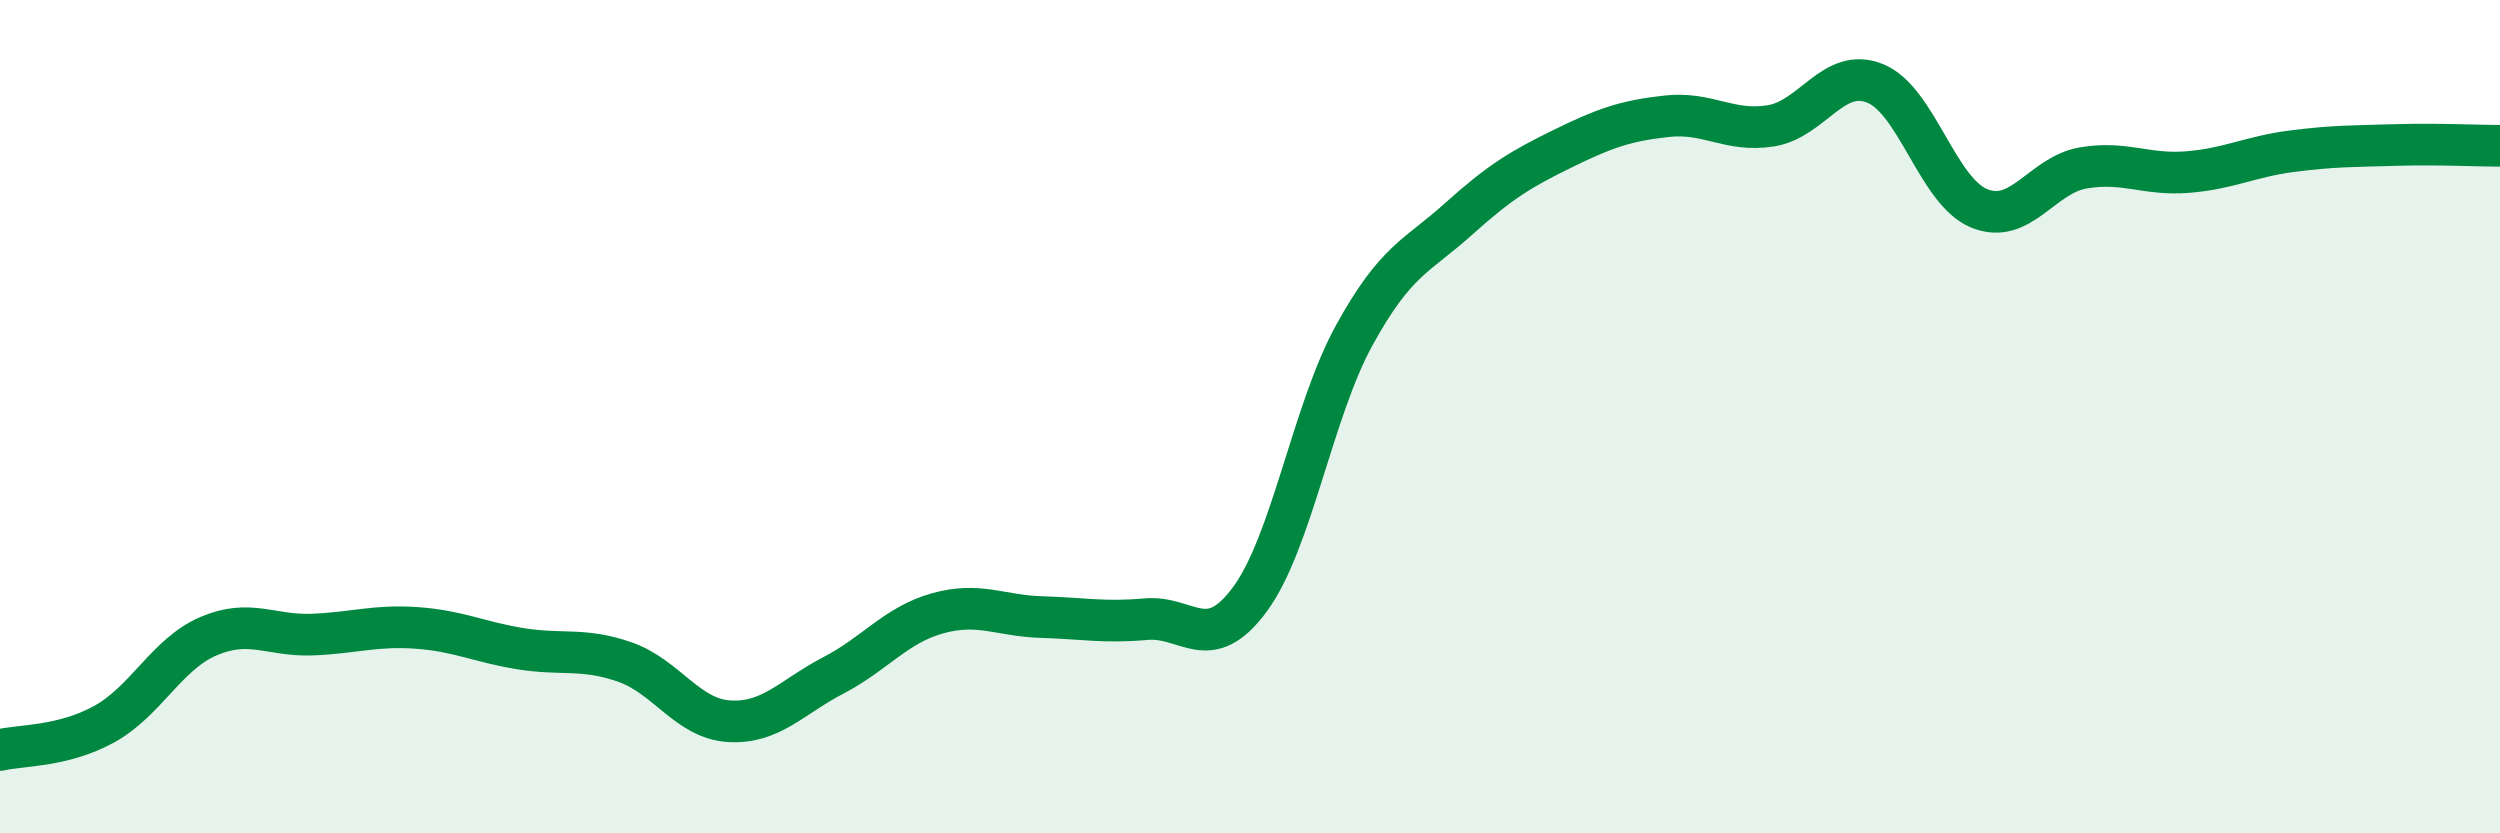
    <svg width="60" height="20" viewBox="0 0 60 20" xmlns="http://www.w3.org/2000/svg">
      <path
        d="M 0,18 C 0.5,17.88 1.5,17.93 2.5,17.38 C 3.5,16.83 4,15.7 5,15.27 C 6,14.84 6.5,15.27 7.5,15.23 C 8.5,15.19 9,15 10,15.07 C 11,15.14 11.5,15.41 12.5,15.57 C 13.5,15.73 14,15.54 15,15.89 C 16,16.24 16.5,17.25 17.5,17.31 C 18.5,17.37 19,16.73 20,16.21 C 21,15.69 21.5,15 22.5,14.72 C 23.5,14.44 24,14.78 25,14.81 C 26,14.84 26.5,14.95 27.5,14.86 C 28.5,14.77 29,15.74 30,14.38 C 31,13.02 31.5,9.87 32.5,8.05 C 33.5,6.23 34,6.16 35,5.26 C 36,4.36 36.5,4.06 37.5,3.57 C 38.5,3.08 39,2.9 40,2.79 C 41,2.68 41.5,3.18 42.5,3.02 C 43.5,2.86 44,1.6 45,2 C 46,2.4 46.5,4.59 47.5,5 C 48.5,5.41 49,4.2 50,4.03 C 51,3.86 51.5,4.21 52.5,4.13 C 53.5,4.05 54,3.76 55,3.63 C 56,3.5 56.5,3.51 57.5,3.48 C 58.5,3.45 59.5,3.5 60,3.5L60 20L0 20Z"
        fill="#008740"
        opacity="0.1"
        stroke-linecap="round"
        stroke-linejoin="round"
      />
      <path
        d="M 0,18 C 0.5,17.88 1.5,17.93 2.5,17.38 C 3.5,16.83 4,15.7 5,15.27 C 6,14.84 6.5,15.27 7.5,15.23 C 8.5,15.19 9,15 10,15.07 C 11,15.14 11.5,15.41 12.5,15.57 C 13.5,15.73 14,15.54 15,15.89 C 16,16.24 16.5,17.25 17.5,17.31 C 18.5,17.37 19,16.73 20,16.21 C 21,15.69 21.5,15 22.5,14.72 C 23.5,14.44 24,14.78 25,14.81 C 26,14.84 26.5,14.95 27.5,14.86 C 28.5,14.77 29,15.74 30,14.38 C 31,13.02 31.5,9.87 32.5,8.05 C 33.5,6.23 34,6.16 35,5.26 C 36,4.36 36.5,4.06 37.5,3.57 C 38.5,3.08 39,2.9 40,2.79 C 41,2.68 41.5,3.18 42.5,3.02 C 43.5,2.86 44,1.6 45,2 C 46,2.4 46.5,4.59 47.5,5 C 48.5,5.41 49,4.2 50,4.03 C 51,3.86 51.5,4.21 52.5,4.13 C 53.5,4.05 54,3.76 55,3.63 C 56,3.5 56.5,3.51 57.5,3.48 C 58.5,3.45 59.5,3.5 60,3.5"
        stroke="#008740"
        stroke-width="1"
        fill="none"
        stroke-linecap="round"
        stroke-linejoin="round"
      />
    </svg>
  